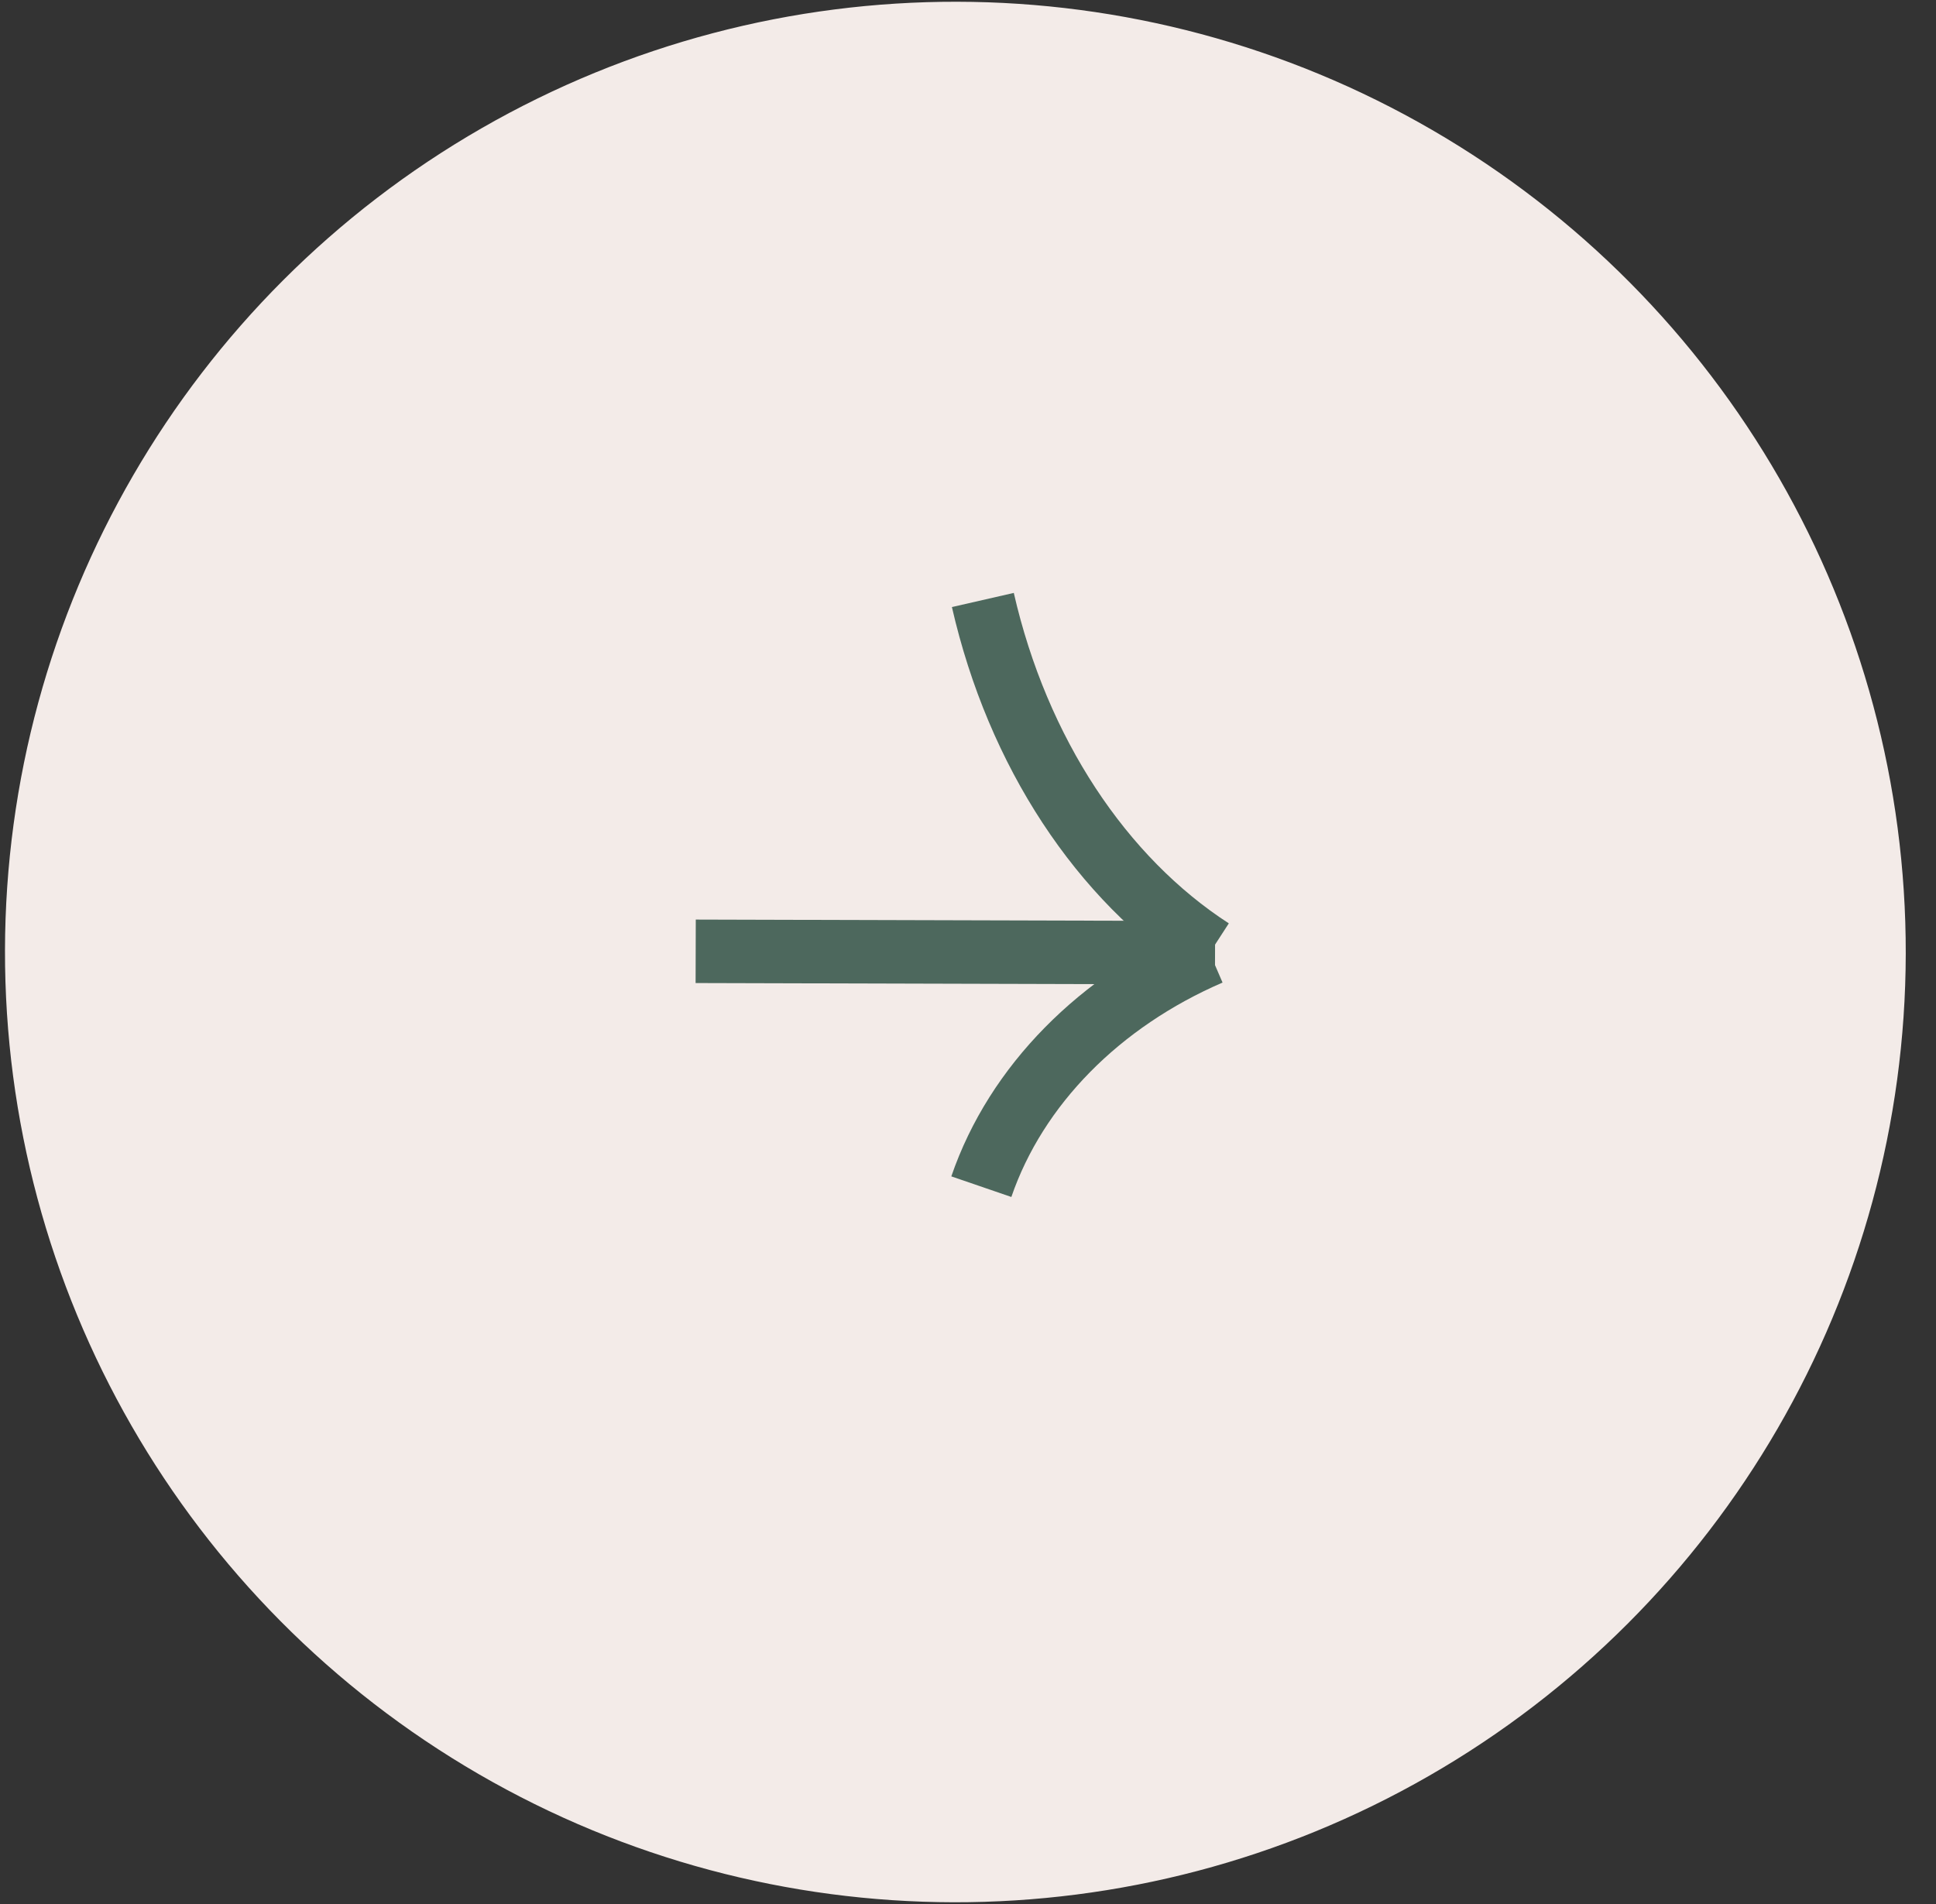 <svg width="61" height="60" viewBox="0 0 61 60" fill="none" xmlns="http://www.w3.org/2000/svg">
<rect x="0" y="0" width="61" height="60" fill="#333333" stroke="none"/>
<circle cx="30.102" cy="30" r="29.945" transform="rotate(0.105 30.102 30)" fill="#F3EBE8"/>
<path d="M21.92 29.978L38.284 30.023" stroke="#4D685D" stroke-width="2"/>
<path d="M38.174 29.937C34.709 27.692 32.067 23.712 30.968 18.907" stroke="#4D685D" stroke-width="2"/>
<path d="M38.124 30.045C34.66 31.541 32.019 34.193 30.92 37.395" stroke="#4D685D" stroke-width="2"/>
</svg>
